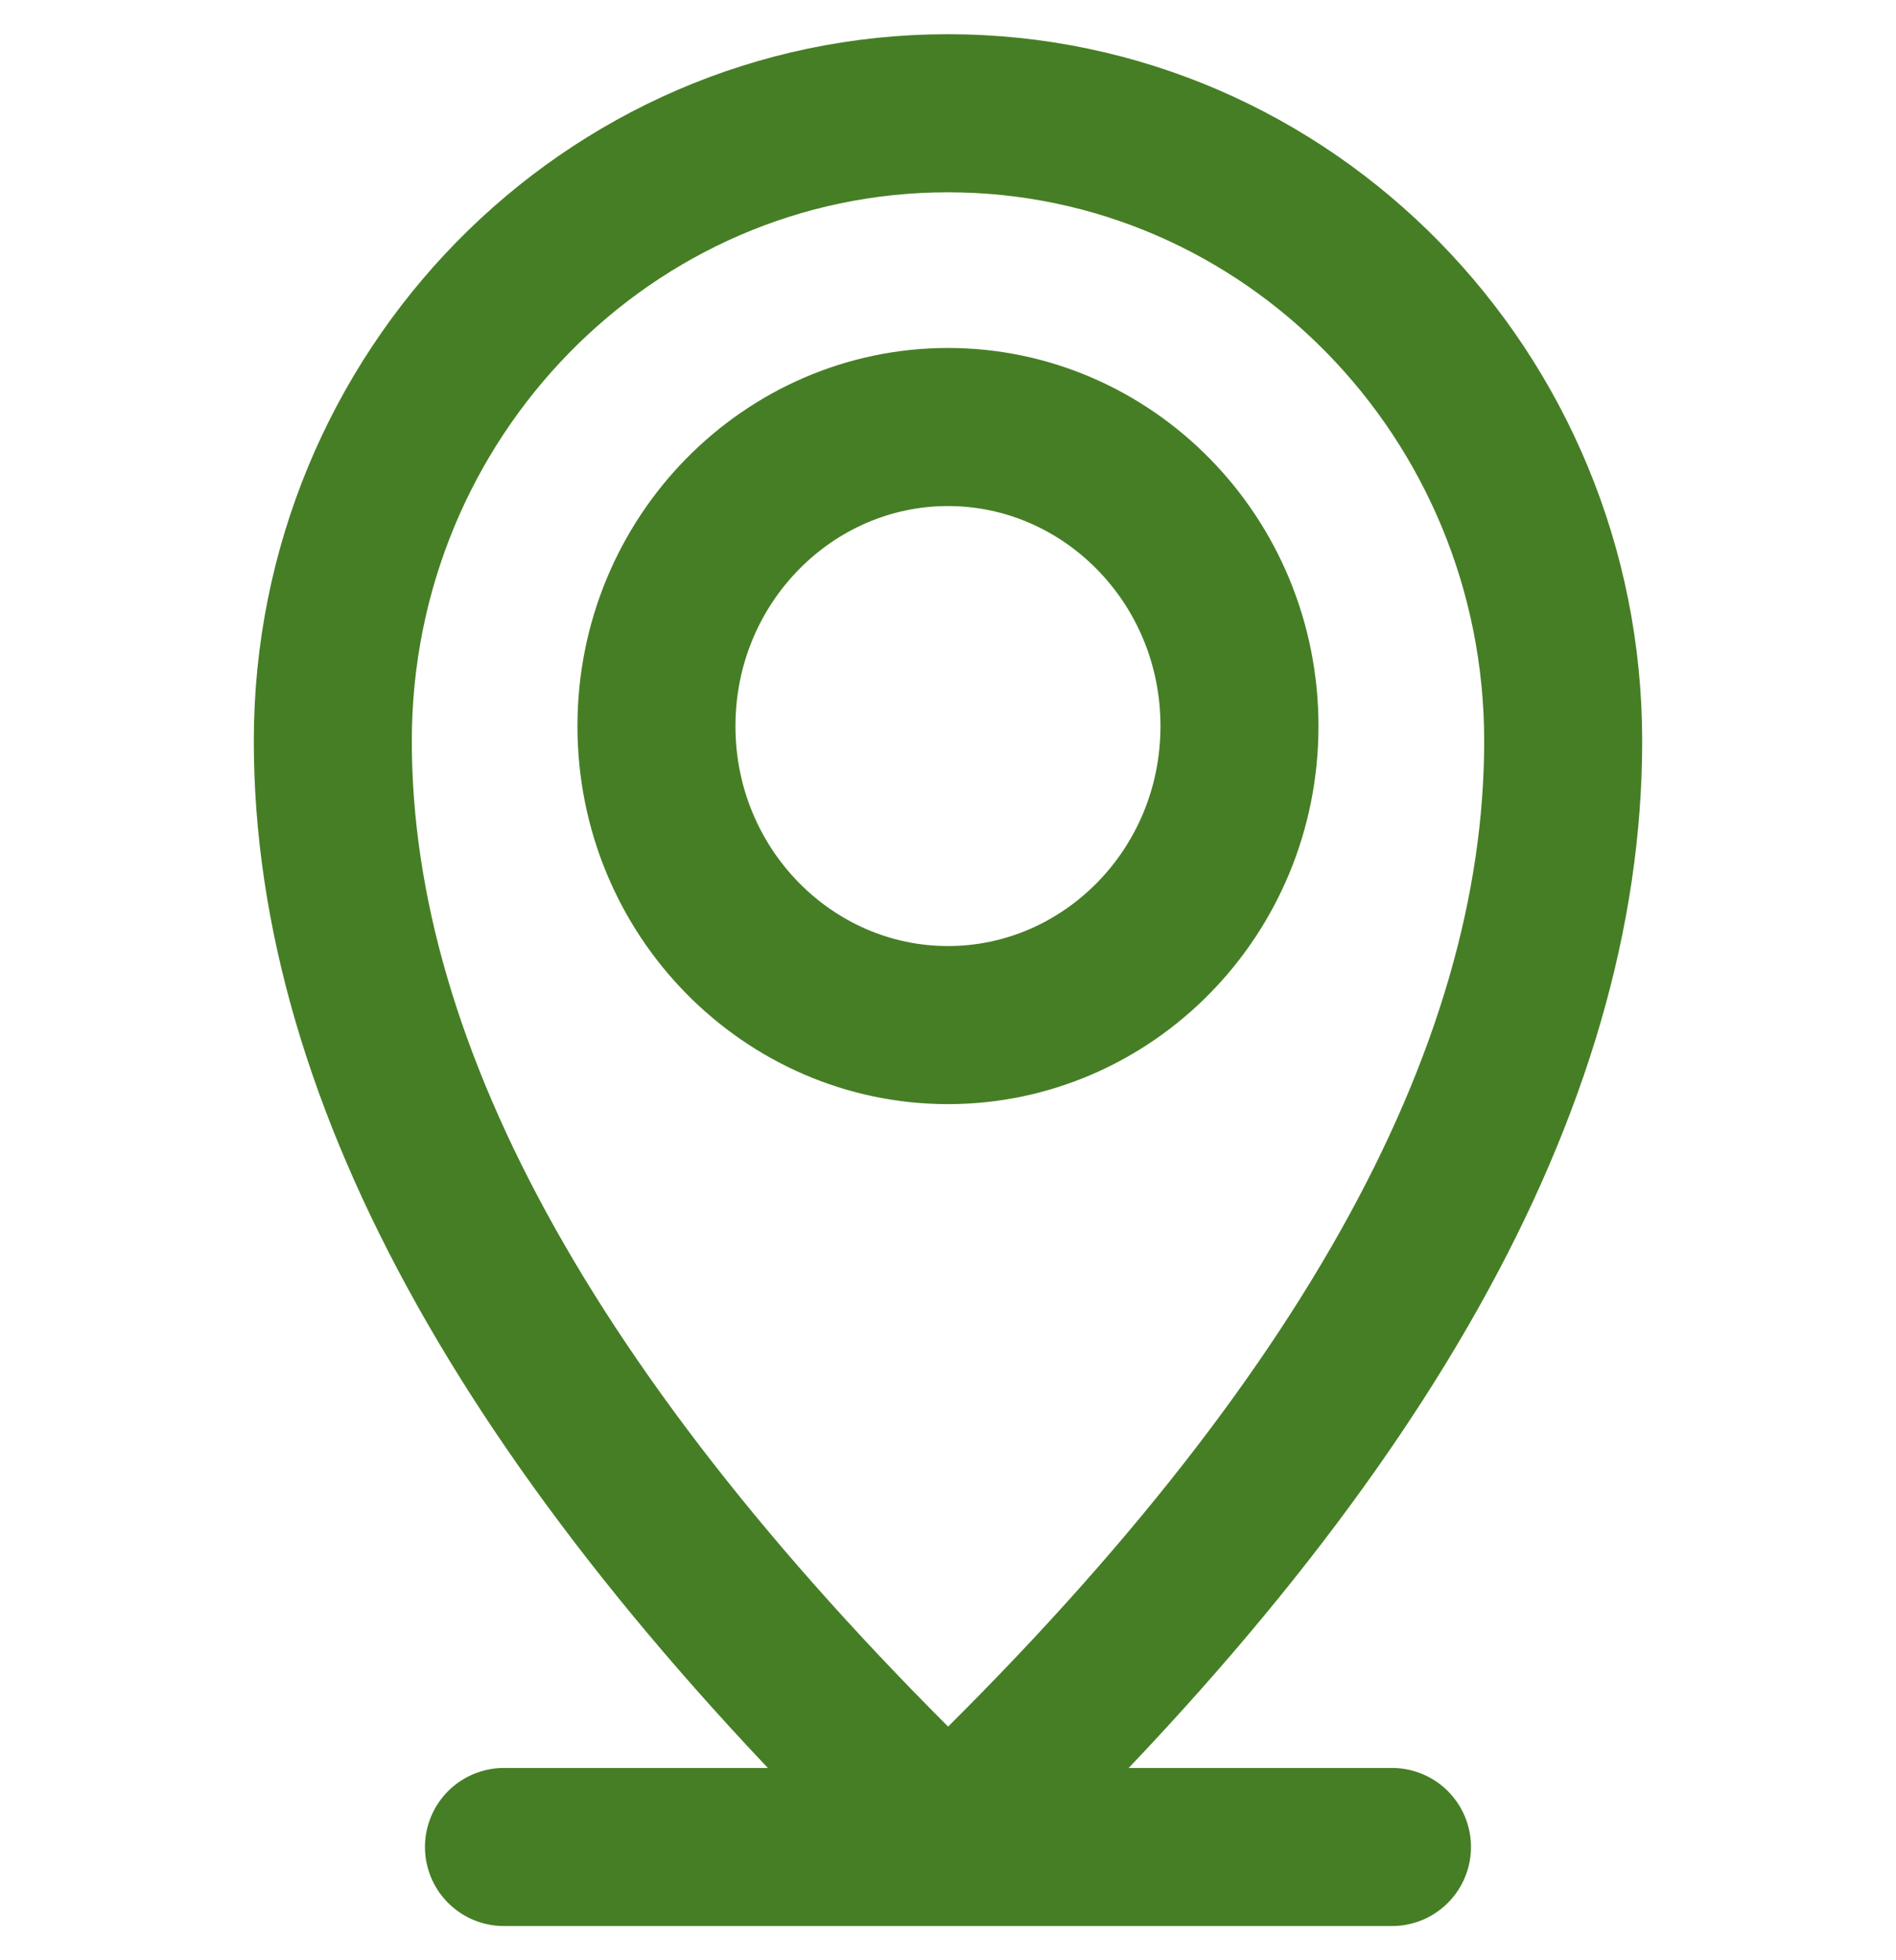 <?xml version="1.0" encoding="UTF-8"?>
<svg xmlns="http://www.w3.org/2000/svg" width="30" height="31" viewBox="0 0 30 31" fill="none">
  <g clip-path="url(#clip0_34_41)">
    <path d="M7.974 29.209H22.025" stroke="#467E25" stroke-width="2.5" stroke-miterlimit="3" stroke-linecap="round" stroke-linejoin="round"></path>
    <path d="M5.266 11.719C5.266 6.24 9.627 1.791 14.999 1.791C20.372 1.791 24.734 6.24 24.734 11.719C24.734 17.084 21.489 22.862 14.999 29.052C8.51 22.823 5.266 17.045 5.266 11.719Z" stroke="#467E25" stroke-width="2.5" stroke-miterlimit="3" stroke-linecap="round" stroke-linejoin="round"></path>
    <path d="M15 6.753C17.522 6.753 19.612 8.85 19.612 11.483C19.612 14.115 17.522 16.211 15 16.211C12.478 16.211 10.387 14.115 10.387 11.483C10.387 8.85 12.478 6.753 15 6.753Z" stroke="#467E25" stroke-width="2.5"></path>
  </g>
  <defs>
    <clipPath id="clip0_34_41">
      <rect width="22" height="30" fill="white" transform="translate(4 0.5)"></rect>
    </clipPath>
  </defs>
</svg>
